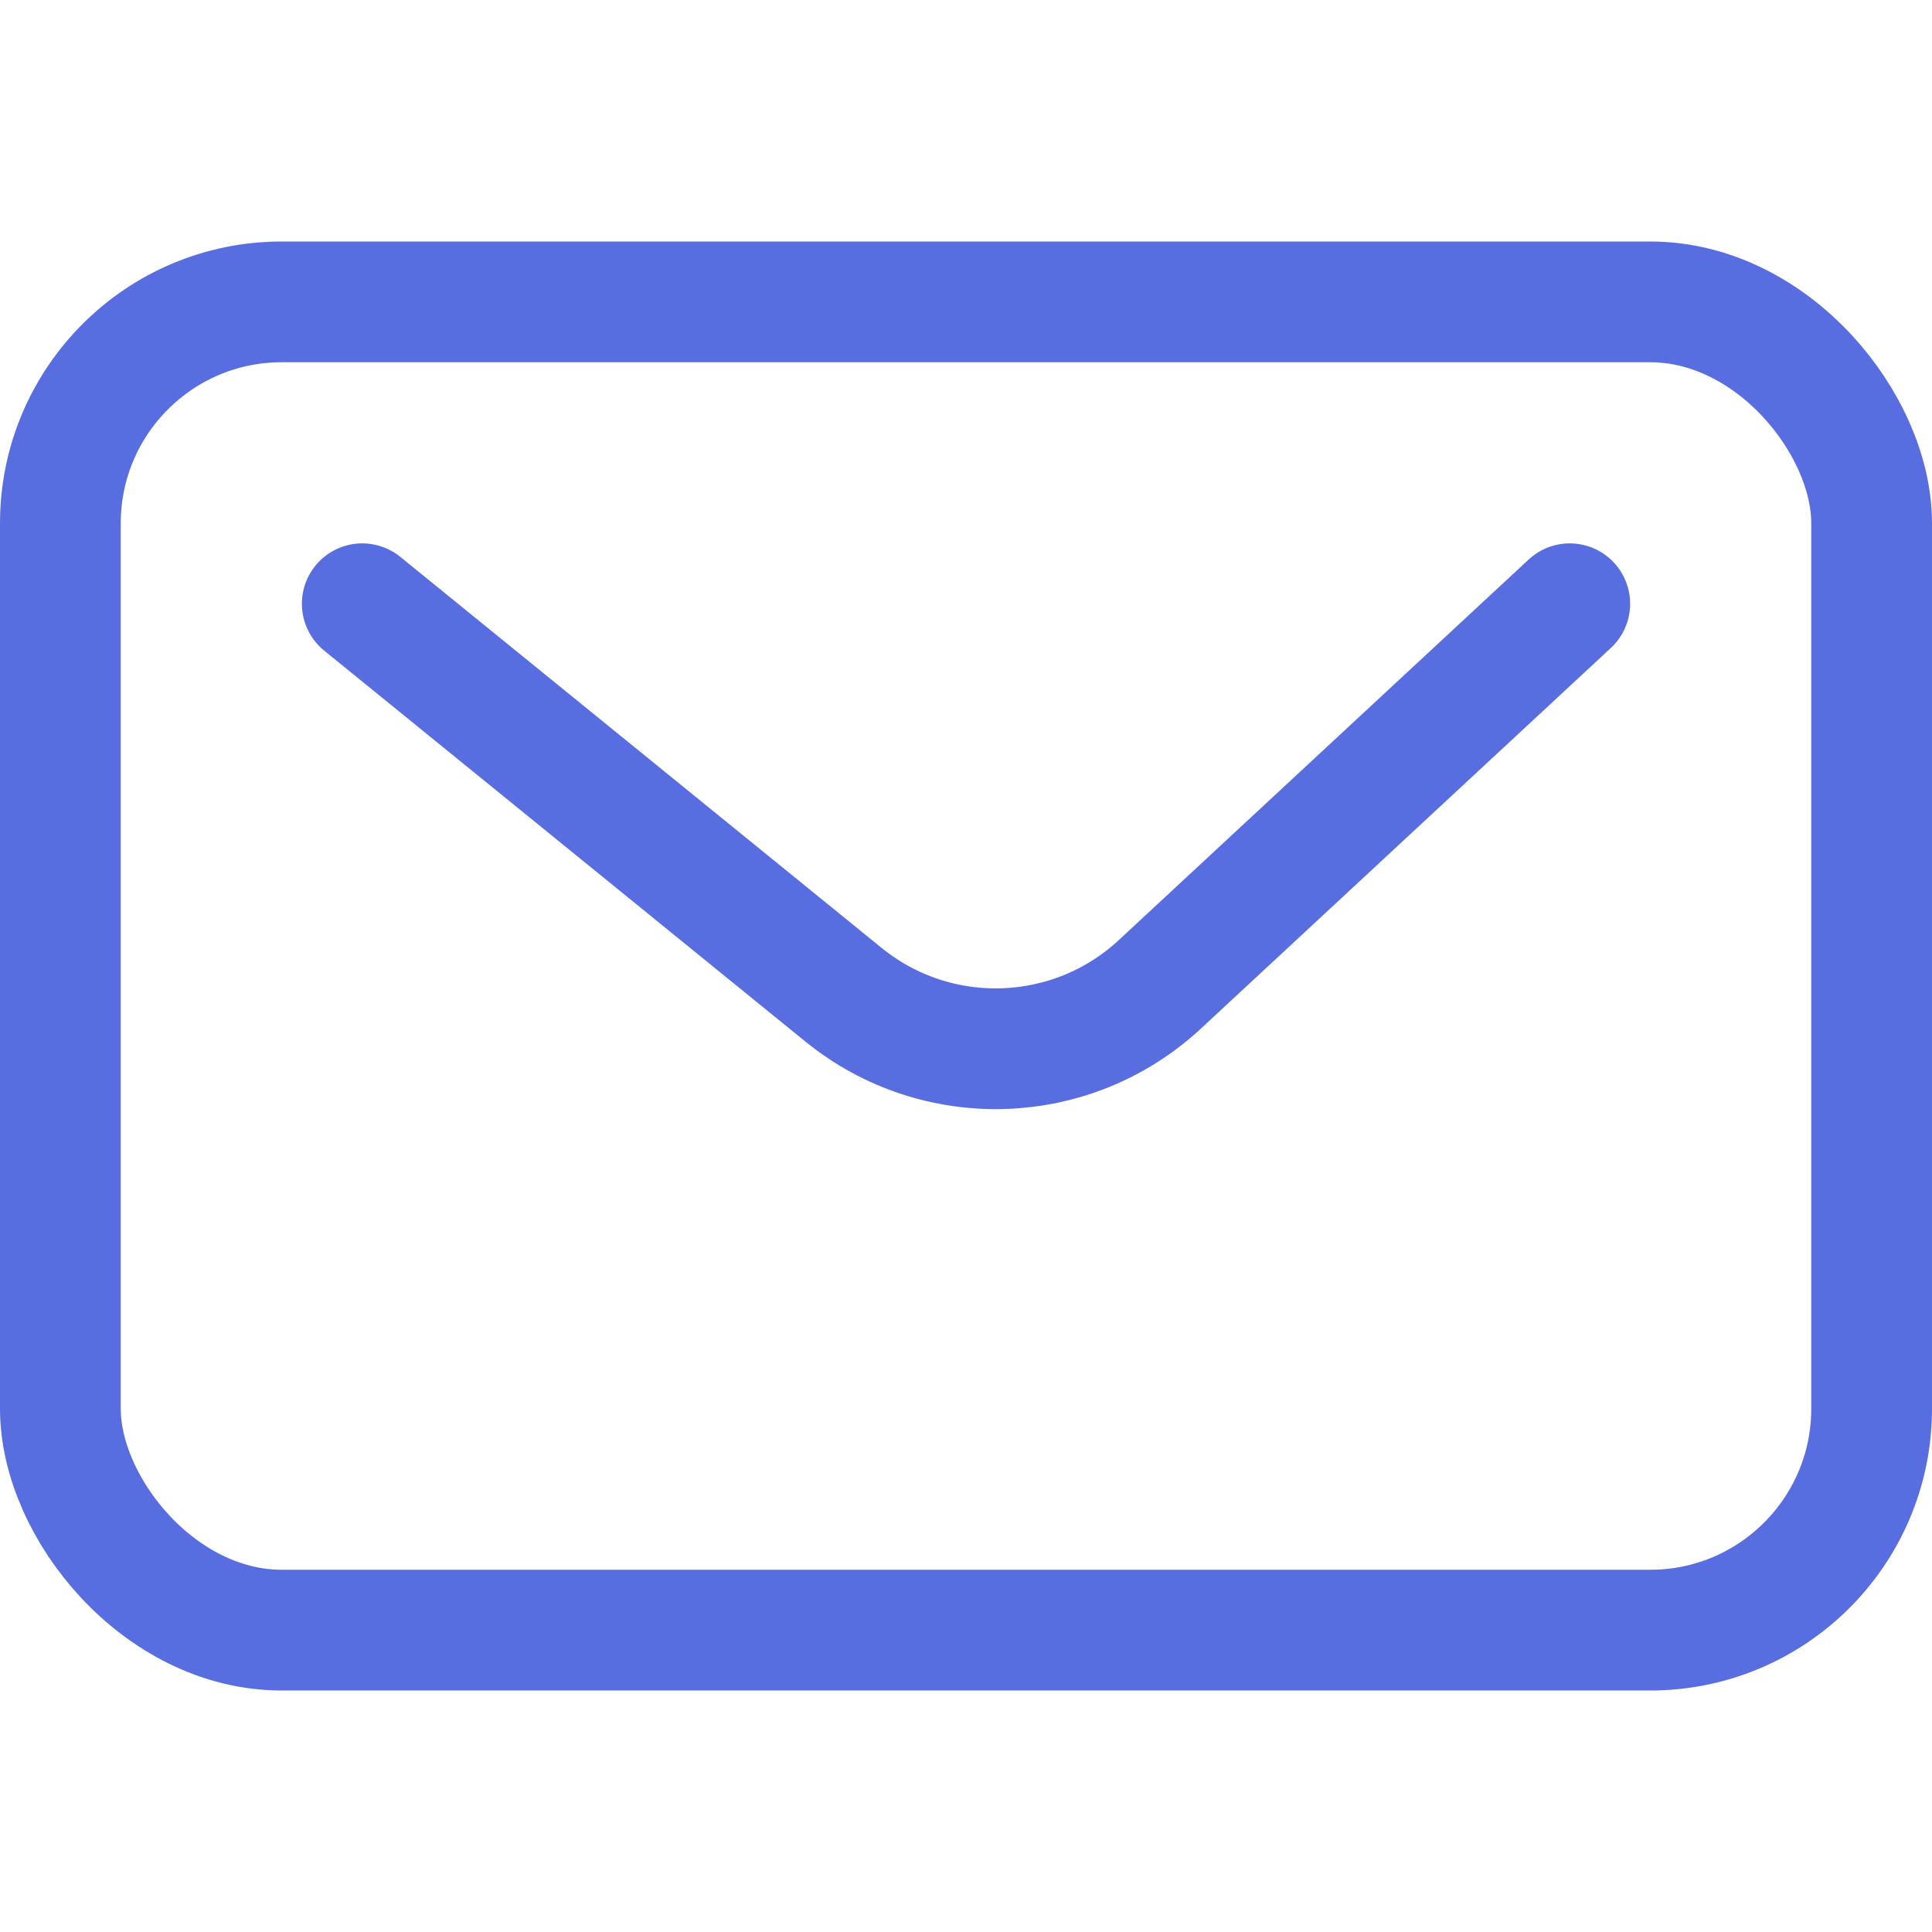 <svg width="24" height="24" viewBox="0 0 24 24" fill="none" xmlns="http://www.w3.org/2000/svg">
<rect x="0.75" y="3.75" width="22.5" height="16.5" rx="2.75" stroke="#586EE0" stroke-width="1.5"/>
<path d="M4.5 7.5L10.477 12.356C11.637 13.299 13.315 13.244 14.41 12.226L19.5 7.5" stroke="#586EE0" stroke-width="1.5" stroke-linecap="round" stroke-linejoin="round"/>
</svg>
